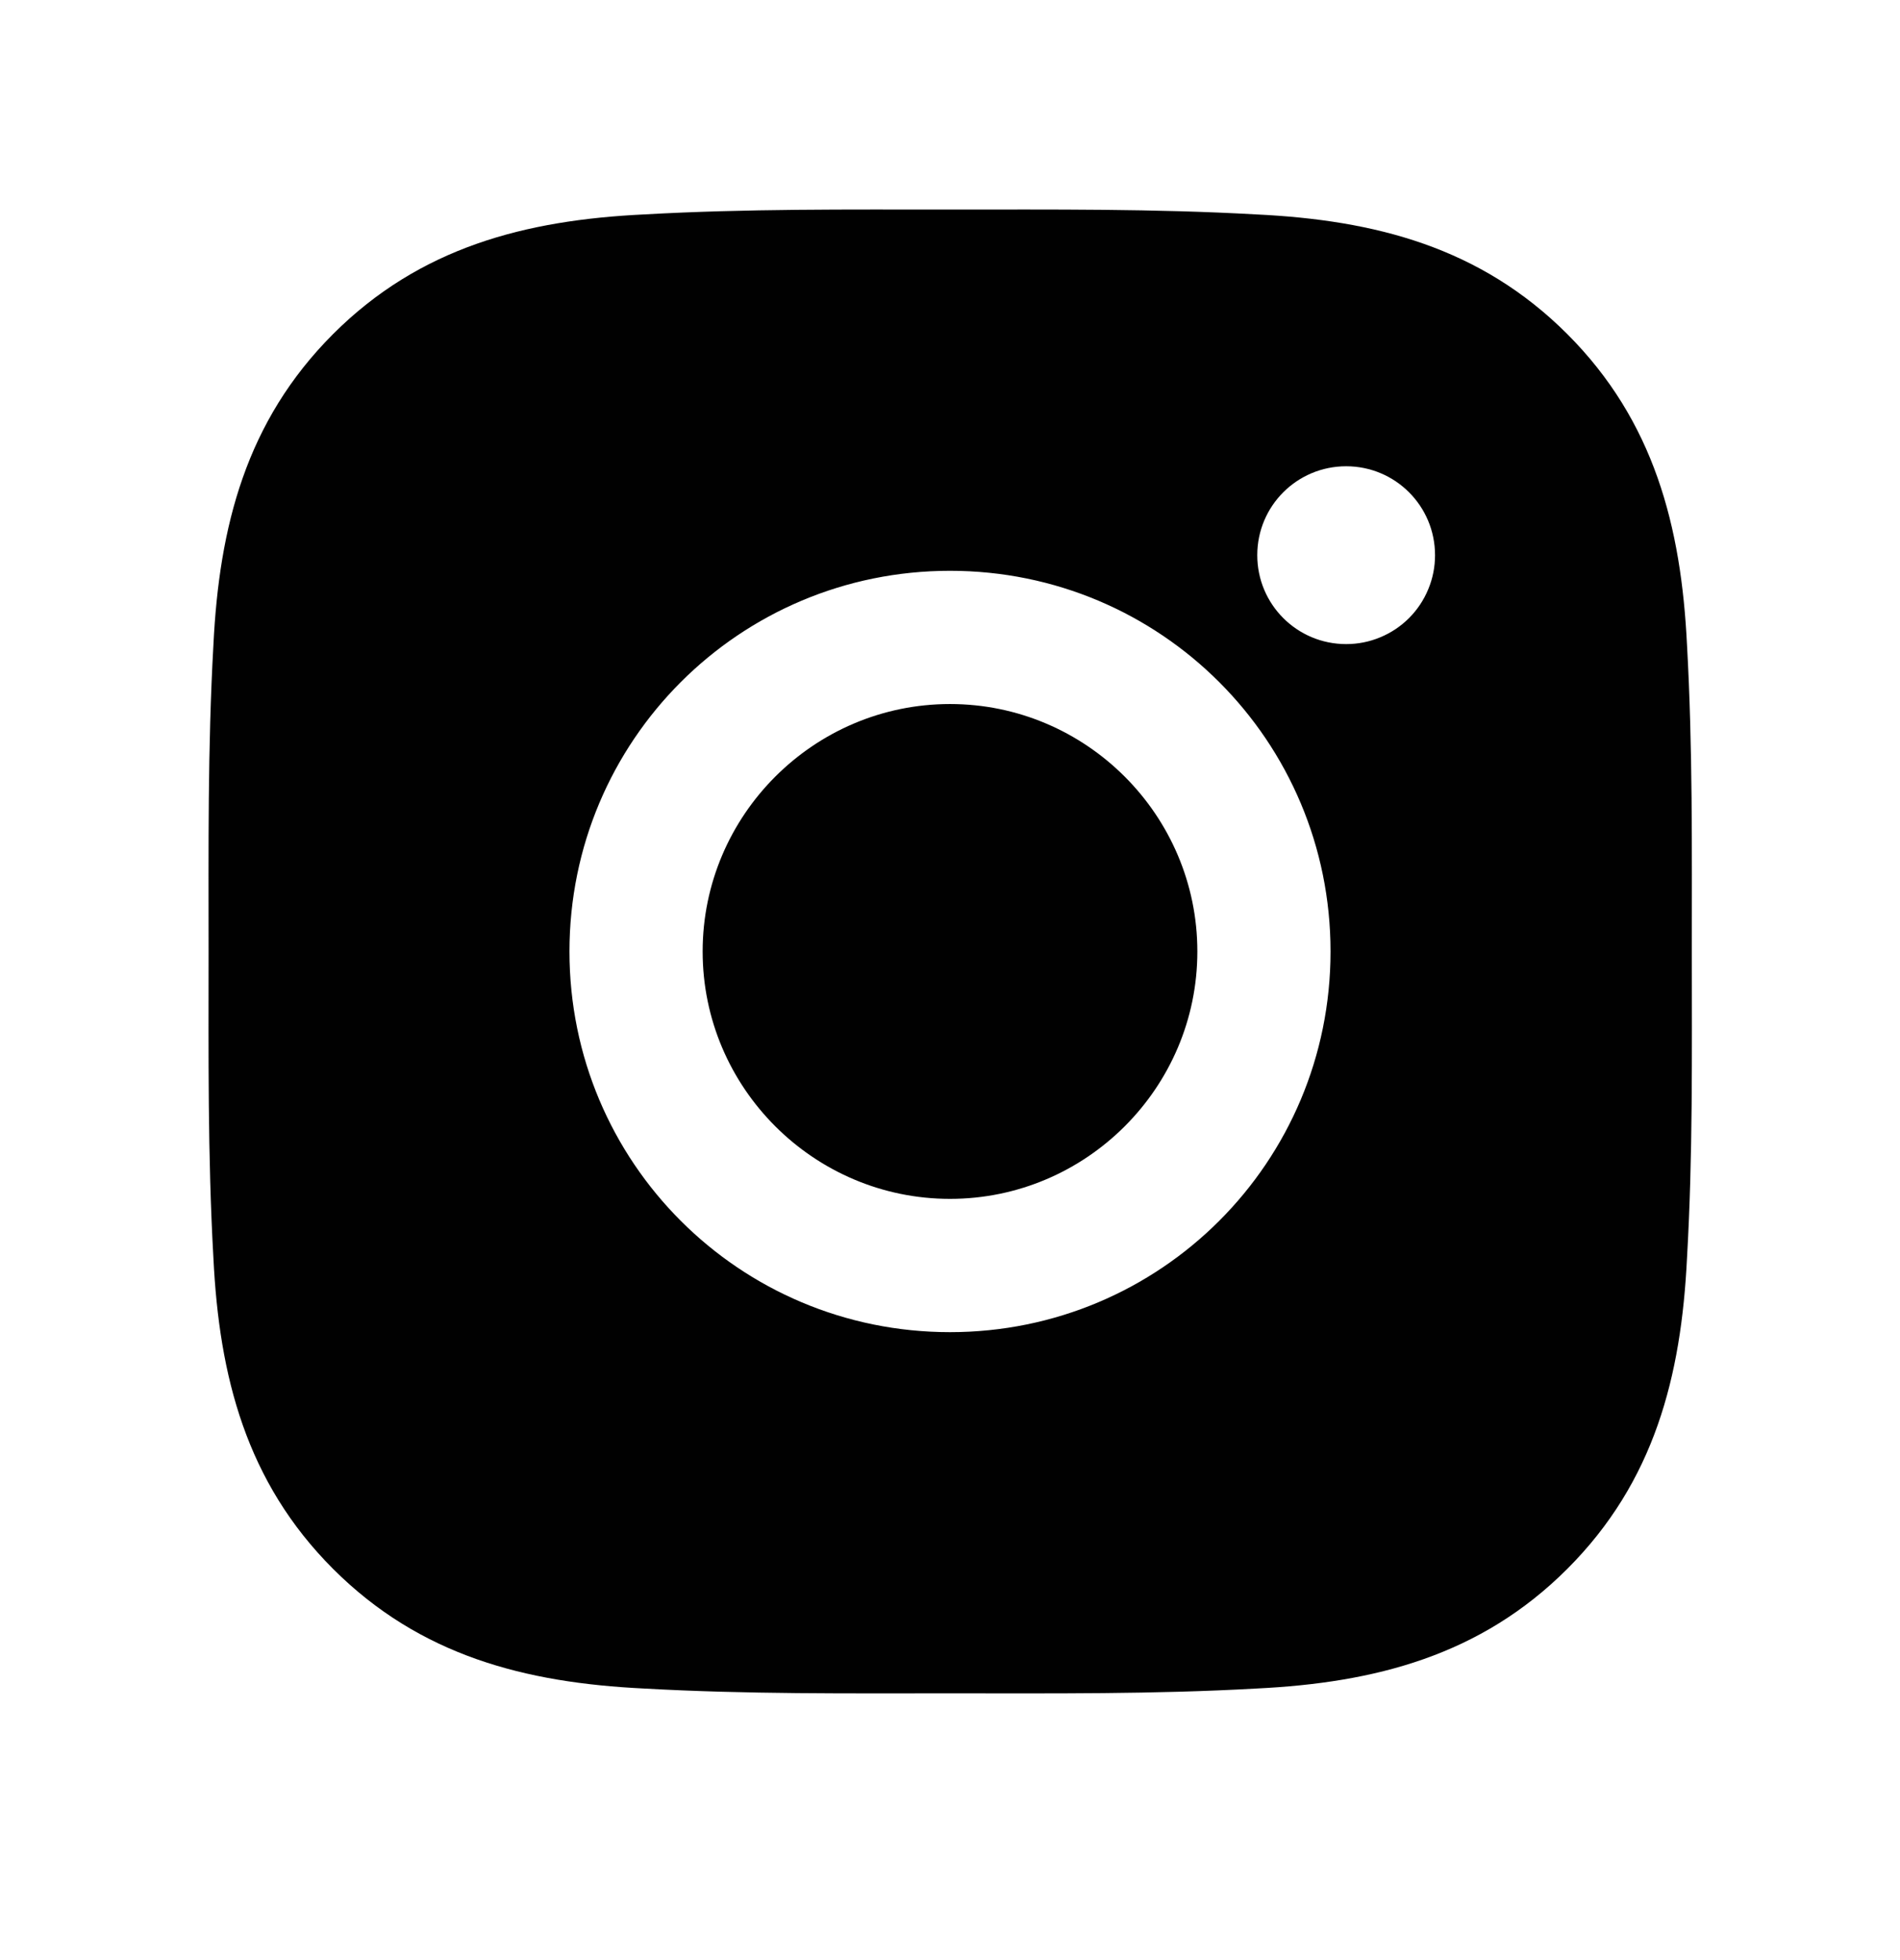 <?xml version="1.0" encoding="UTF-8"?> <svg xmlns="http://www.w3.org/2000/svg" width="32" height="33" viewBox="0 0 32 33" fill="none"> <path d="M16 11.853C13.706 11.853 11.834 13.725 11.834 16.019C11.834 18.313 13.706 20.184 16 20.184C18.294 20.184 20.166 18.313 20.166 16.019C20.166 13.725 18.294 11.853 16 11.853ZM28.494 16.019C28.494 14.294 28.509 12.585 28.413 10.863C28.316 8.863 27.859 7.088 26.397 5.625C24.931 4.16 23.159 3.706 21.159 3.61C19.434 3.513 17.725 3.528 16.003 3.528C14.278 3.528 12.569 3.513 10.847 3.61C8.847 3.706 7.072 4.163 5.609 5.625C4.144 7.091 3.691 8.863 3.594 10.863C3.497 12.588 3.513 14.297 3.513 16.019C3.513 17.741 3.497 19.453 3.594 21.175C3.691 23.175 4.147 24.95 5.609 26.413C7.075 27.878 8.847 28.331 10.847 28.428C12.572 28.525 14.281 28.509 16.003 28.509C17.728 28.509 19.438 28.525 21.159 28.428C23.159 28.331 24.934 27.875 26.397 26.413C27.863 24.947 28.316 23.175 28.413 21.175C28.512 19.453 28.494 17.744 28.494 16.019ZM16 22.428C12.453 22.428 9.591 19.566 9.591 16.019C9.591 12.472 12.453 9.61 16 9.61C19.547 9.61 22.409 12.472 22.409 16.019C22.409 19.566 19.547 22.428 16 22.428ZM22.672 10.844C21.844 10.844 21.175 10.175 21.175 9.347C21.175 8.519 21.844 7.85 22.672 7.85C23.5 7.85 24.169 8.519 24.169 9.347C24.169 9.544 24.131 9.738 24.055 9.92C23.98 10.102 23.87 10.267 23.731 10.406C23.592 10.545 23.427 10.655 23.245 10.73C23.063 10.806 22.869 10.844 22.672 10.844Z" fill="#010101"></path> </svg> 